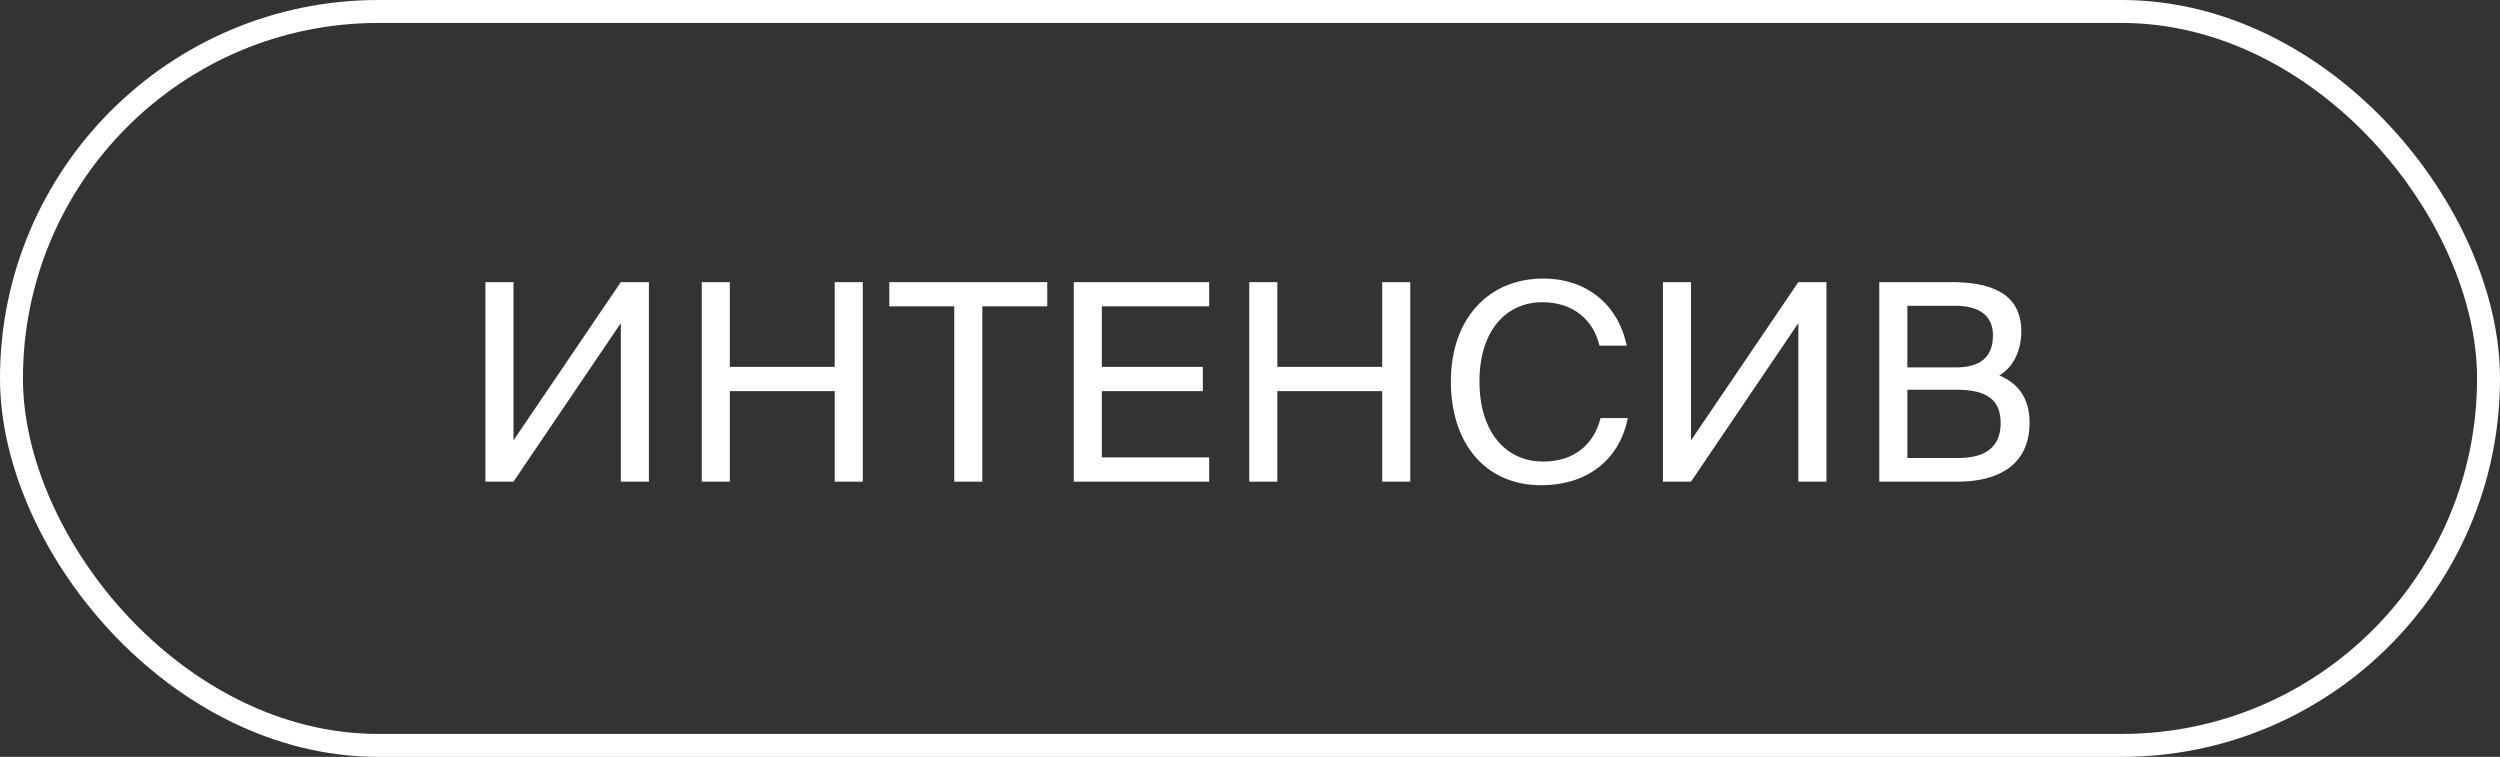 <?xml version="1.0" encoding="UTF-8"?> <svg xmlns="http://www.w3.org/2000/svg" width="109" height="33" viewBox="0 0 109 33" fill="none"><rect x="0" y="0" width="109" height="33" fill="#333333" stroke="none"/><rect x="0.5" y="0.5" width="108" height="32" rx="16" stroke="white"></rect><path d="M27.068 21V14.088L22.388 21H21.164V12.3H22.388V19.2L27.068 12.3H28.292V21H27.068ZM36.393 12.3H37.617V21H36.393V17.052H31.821V21H30.597V12.3H31.821V15.996H36.393V12.3ZM41.605 21V13.356H38.773V12.3H45.661V13.356H42.829V21H41.605ZM46.816 21V12.3H52.72V13.356H48.04V15.996H52.444V17.052H48.04V19.944H52.72V21H46.816ZM60.264 12.3H61.488V21H60.264V17.052H55.692V21H54.468V12.3H55.692V15.996H60.264V12.3ZM69.784 18.228H70.972C70.588 20.148 69.088 21.156 67.204 21.156C64.709 21.156 63.257 19.272 63.257 16.632C63.257 13.944 64.853 12.144 67.3 12.144C69.1 12.144 70.54 13.212 70.924 15.072H69.737C69.484 13.98 68.621 13.176 67.24 13.176C65.704 13.176 64.504 14.376 64.504 16.632C64.504 18.84 65.656 20.124 67.276 20.124C68.668 20.124 69.508 19.344 69.784 18.228ZM78.408 21V14.088L73.728 21H72.504V12.3H73.728V19.2L78.408 12.3H79.632V21H78.408ZM81.937 21V12.3H85.069C86.689 12.3 88.129 12.72 88.129 14.448C88.129 15.276 87.781 16.02 87.169 16.368C87.997 16.716 88.489 17.364 88.489 18.432C88.489 20.28 87.109 21 85.369 21H81.937ZM83.161 16.992V19.968H85.381C86.629 19.968 87.229 19.44 87.229 18.444C87.229 17.424 86.617 16.992 85.309 16.992H83.161ZM83.161 13.332V16.02H85.261C86.269 16.02 86.893 15.636 86.893 14.616C86.893 13.716 86.233 13.332 85.261 13.332H83.161Z" fill="white"></path></svg> 